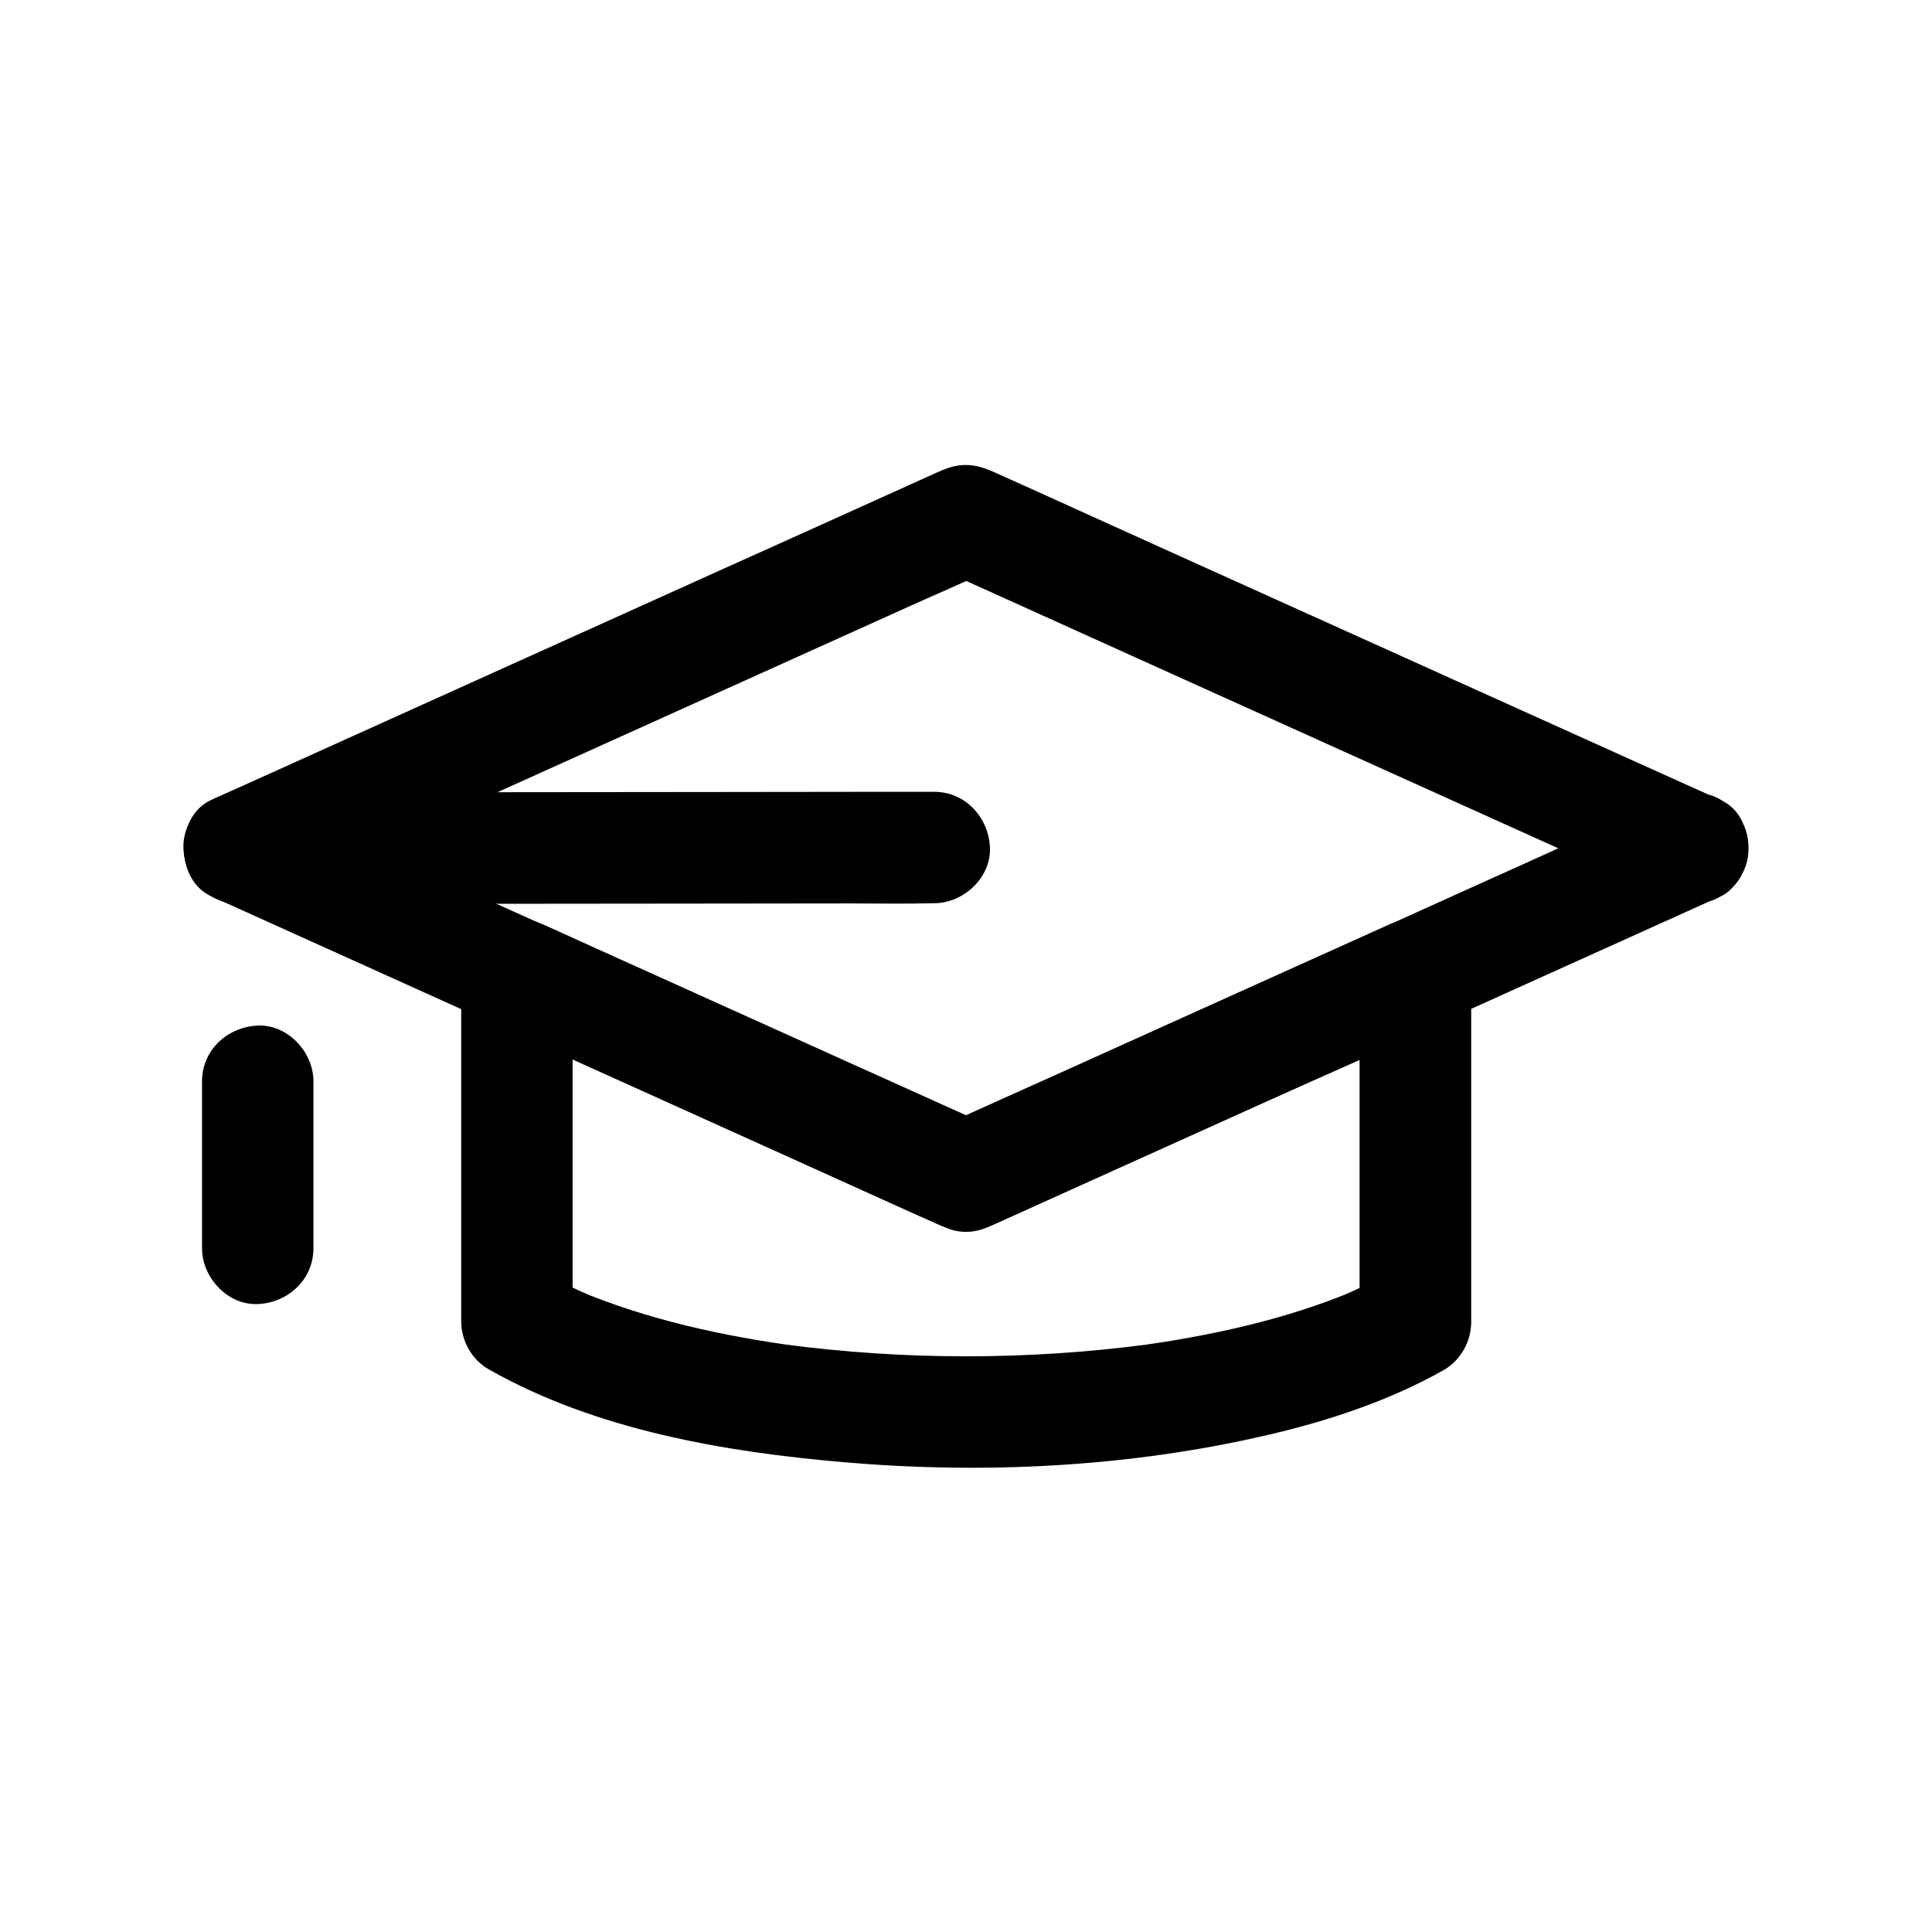 <?xml version="1.0" encoding="UTF-8"?>
<!-- Uploaded to: ICON Repo, www.iconrepo.com, Generator: ICON Repo Mixer Tools -->
<svg fill="#000000" width="800px" height="800px" version="1.1" viewBox="144 144 512 512" xmlns="http://www.w3.org/2000/svg">
 <g>
  <path d="m504.3 402.02v31.191 49.691 11.414c2.461-4.231 4.871-8.512 7.332-12.742-3.938 2.215-7.969 4.133-12.102 5.902 1.18-0.492 2.363-0.984 3.543-1.477-18.648 7.824-38.672 12.102-58.648 14.809 1.328-0.195 2.609-0.344 3.938-0.543-31.98 4.231-64.648 4.231-96.578 0 1.328 0.195 2.609 0.344 3.938 0.543-20.023-2.707-40.098-7.035-58.746-14.906 1.18 0.492 2.363 0.984 3.543 1.477-4.133-1.77-8.168-3.691-12.102-5.953 2.461 4.231 4.871 8.512 7.332 12.742v-31.145-49.645-11.414c-7.379 4.231-14.809 8.512-22.188 12.742 13.578 6.148 27.207 12.301 40.785 18.402 21.352 9.645 42.707 19.285 64.059 28.93 4.676 2.117 9.398 4.281 14.07 6.348 2.805 1.23 4.43 2.066 7.578 2.066 2.953 0 5.019-0.934 7.578-2.066 0.492-0.246 1.031-0.441 1.523-0.688 2.41-1.082 4.82-2.164 7.281-3.297 20.367-9.199 40.688-18.352 61.059-27.551 16.09-7.281 32.375-14.219 48.266-21.797 0.246-0.148 0.543-0.246 0.789-0.344 3.148-1.426 5.902-5.609 6.789-8.809 0.984-3.543 0.543-8.215-1.477-11.367-2.016-3.148-5.066-5.902-8.809-6.789-4.082-0.934-7.578-0.246-11.367 1.477-13.48 6.051-26.914 12.152-40.395 18.203-21.352 9.645-42.707 19.285-64.008 28.879-4.871 2.215-9.789 4.43-14.66 6.641h14.906c-13.48-6.051-26.914-12.152-40.395-18.203-21.352-9.645-42.707-19.285-64.008-28.879-4.871-2.215-9.789-4.43-14.66-6.641-4.969-2.215-9.988-2.902-14.906 0-4.477 2.609-7.332 7.527-7.332 12.742v31.145 49.645 11.414c0 5.164 2.805 10.184 7.332 12.742 28.289 16.039 62.238 21.844 94.168 24.602 37.293 3.199 75.719 1.277 112.23-7.231 16.09-3.738 32.176-9.055 46.594-17.172 4.527-2.559 7.332-7.625 7.332-12.742v-31.191-49.691-11.414c0-7.723-6.789-15.105-14.762-14.762-8.082 0.297-14.82 6.445-14.82 14.711z"/>
  <path d="m585.19 356.06c-12.645 5.707-25.238 11.414-37.883 17.121-11.906 5.363-23.812 10.727-35.719 16.137-9.988 4.527-20.023 9.055-30.012 13.531-18.254 8.215-36.457 16.434-54.711 24.699-11.266 5.066-22.633 9.988-33.801 15.254-0.195 0.098-0.344 0.148-0.543 0.246h14.906c-9.398-4.231-18.746-8.461-28.141-12.695-18.105-8.168-36.262-16.383-54.367-24.551-11.855-5.363-23.762-10.727-35.621-16.09-9.938-4.477-19.828-8.953-29.766-13.43-14.613-6.594-29.176-13.43-43.938-19.828-0.297-0.098-0.543-0.246-0.836-0.395v25.484c6.394-2.902 12.793-5.758 19.188-8.66 15.352-6.938 30.699-13.875 46.051-20.812 18.547-8.363 37.145-16.777 55.695-25.141 15.988-7.231 31.98-14.414 47.969-21.648 7.773-3.543 15.695-6.84 23.418-10.578 0.098-0.051 0.195-0.098 0.344-0.148h-14.906c6.394 2.902 12.793 5.758 19.188 8.66 15.352 6.938 30.699 13.875 46.051 20.812 18.547 8.363 37.145 16.777 55.695 25.141 15.988 7.231 31.98 14.414 47.969 21.648 7.824 3.543 15.598 7.086 23.418 10.578 0.098 0.051 0.195 0.098 0.344 0.148 3.738 1.672 7.281 2.609 11.367 1.477 3.445-0.934 7.133-3.59 8.809-6.789 3.394-6.445 2.215-16.828-5.312-20.172-6.445-2.902-12.891-5.805-19.336-8.707-15.449-6.988-30.898-13.922-46.348-20.91-18.547-8.363-37.145-16.777-55.695-25.141-16.039-7.231-32.078-14.465-48.117-21.746-7.625-3.445-15.254-6.938-22.879-10.332-3.199-1.426-6.051-2.363-9.645-1.871-2.066 0.297-3.836 1.031-5.758 1.871-0.836 0.395-1.672 0.738-2.508 1.133-3.938 1.77-7.871 3.543-11.855 5.363-14.465 6.543-28.98 13.086-43.445 19.582-18.547 8.363-37.098 16.727-55.598 25.094-16.727 7.578-33.504 15.105-50.234 22.68-9.152 4.133-18.254 8.266-27.406 12.348-0.441 0.195-0.887 0.395-1.277 0.59-9.645 4.379-9.645 21.105 0 25.484 12.695 5.758 25.387 11.465 38.129 17.219 11.855 5.363 23.664 10.676 35.523 16.039 10.184 4.625 20.367 9.199 30.602 13.824 18.254 8.215 36.457 16.48 54.711 24.699 11.121 5.019 22.188 10.086 33.309 15.008 3.199 1.426 6.199 2.41 9.789 1.918 2.117-0.297 3.984-1.082 5.902-1.969 1.328-0.59 2.656-1.18 3.938-1.77 5.805-2.609 11.609-5.266 17.418-7.871 17.91-8.07 35.77-16.137 53.676-24.207 13.578-6.148 27.16-12.25 40.688-18.402 8.266-3.738 16.582-7.477 24.848-11.219 16.137-7.281 32.273-14.562 48.414-21.844 1.082-0.492 2.117-0.934 3.199-1.426 3.148-1.426 5.902-5.609 6.789-8.809 0.984-3.543 0.543-8.215-1.477-11.367-2.016-3.148-5.066-5.902-8.809-6.789-4.168-0.883-7.613-0.195-11.402 1.527z"/>
  <path d="m207.38 383.57h18.254c14.711 0 29.422-0.051 44.082-0.051 17.711 0 35.426-0.051 53.137-0.051 15.301 0 30.652-0.051 45.953-0.051 7.477 0 15.008 0.148 22.484-0.051h0.297c7.723 0 15.105-6.789 14.762-14.762-0.344-7.969-6.496-14.762-14.762-14.762h-18.254c-14.711 0-29.422 0.051-44.082 0.051-17.711 0-35.426 0.051-53.137 0.051-15.301 0-30.652 0.051-45.953 0.051-7.477 0-15.008-0.148-22.484 0.051h-0.297c-7.723 0-15.105 6.789-14.762 14.762 0.348 7.973 6.496 14.762 14.762 14.762z"/>
  <path d="m197.54 430.55v38.672 5.609c0 7.723 6.789 15.105 14.762 14.762 8.02-0.344 14.762-6.496 14.762-14.762v-38.672-5.609c0-7.723-6.789-15.105-14.762-14.762-8.02 0.348-14.762 6.496-14.762 14.762z"/>
 </g>
</svg>